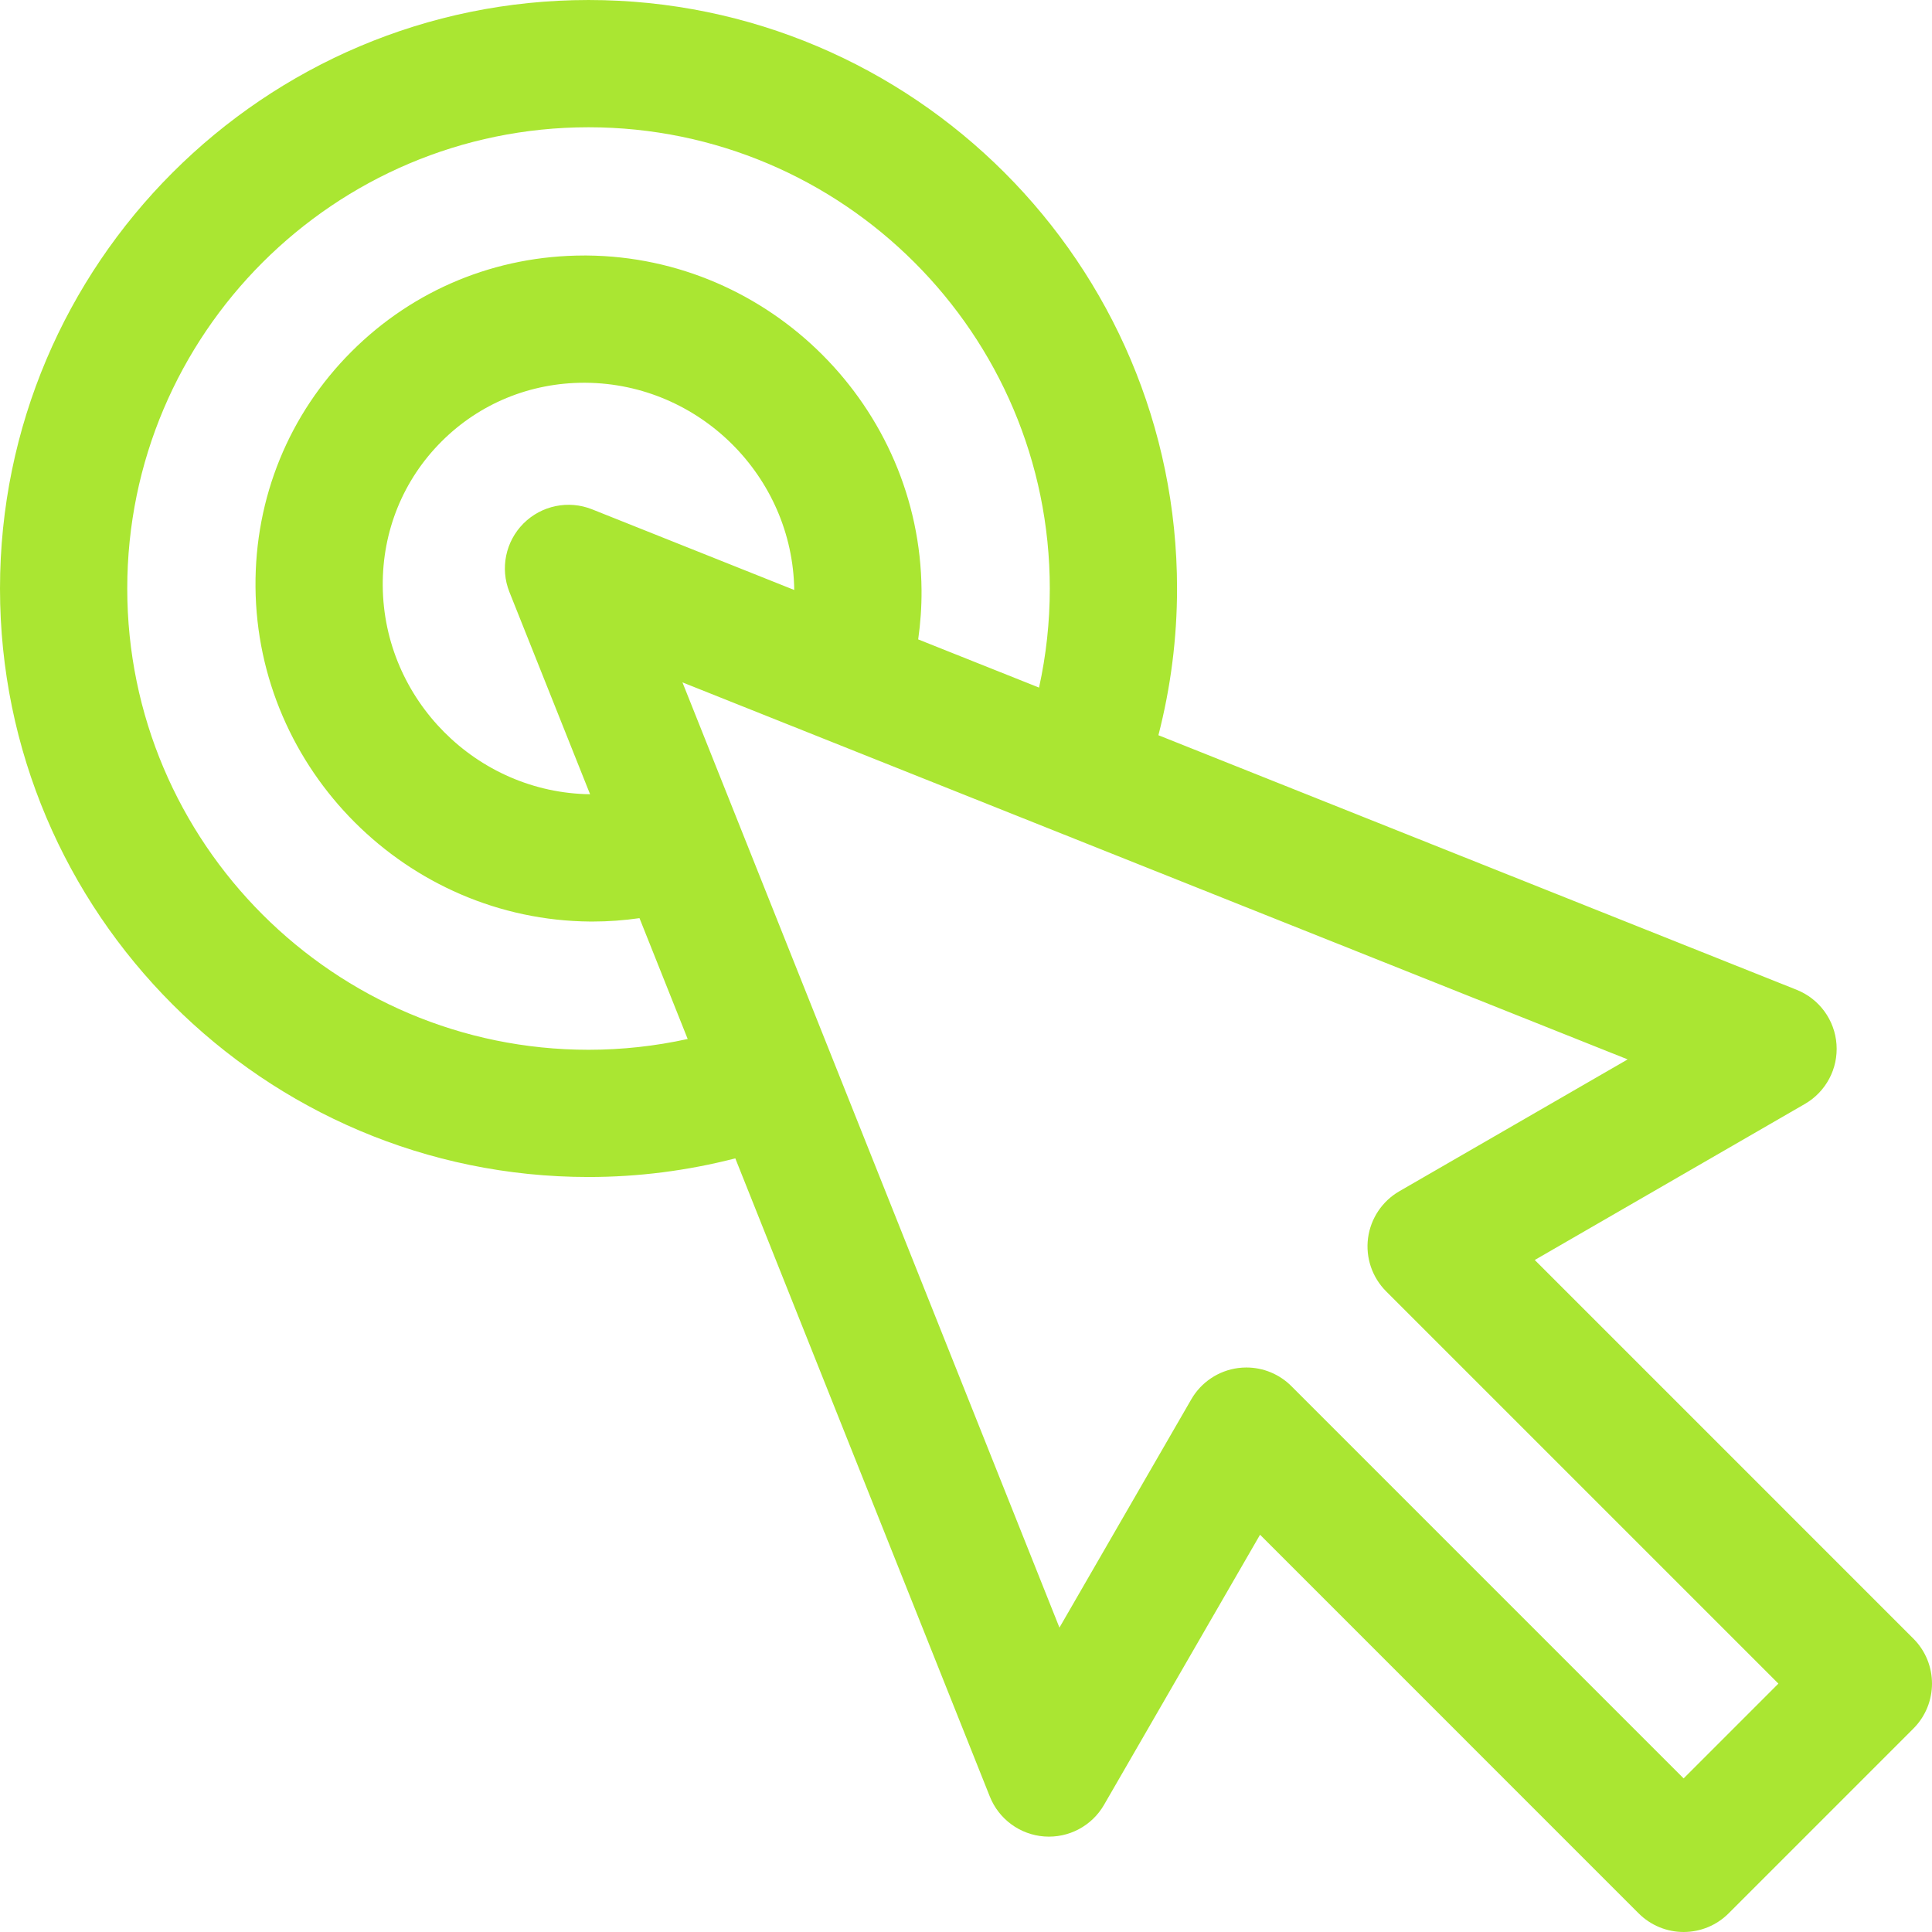<?xml version="1.0" encoding="iso-8859-1"?>
<!-- Uploaded to: SVG Repo, www.svgrepo.com, Generator: SVG Repo Mixer Tools -->
<!DOCTYPE svg PUBLIC "-//W3C//DTD SVG 1.1//EN" "http://www.w3.org/Graphics/SVG/1.1/DTD/svg11.dtd">
<svg fill="#AAE632" height="800px" width="800px" version="1.1" id="Capa_1" xmlns="http://www.w3.org/2000/svg" xmlns:xlink="http://www.w3.org/1999/xlink"
	 viewBox="0 0 297 297" xml:space="preserve">
<path d="M294.135,251.898l-58.202-58.203l41.522-23.987c3.245-1.872,5.136-5.435,4.864-9.172c-0.267-3.739-2.65-6.99-6.131-8.38
	l-98.11-39.133c1.892-7.346,2.866-14.895,2.865-22.553c0-49.885-40.585-90.469-90.47-90.469C40.587,0.004,0,40.588,0,90.471
	c0,49.884,40.586,90.466,90.473,90.466c7.662,0,15.216-0.974,22.563-2.867l39.128,98.112c1.39,3.48,4.645,5.863,8.382,6.133
	c3.743,0.27,7.302-1.619,9.173-4.863l23.983-41.523l58.2,58.205c1.835,1.835,4.322,2.865,6.916,2.865
	c2.594,0,5.085-1.03,6.917-2.865l28.4-28.404C297.955,261.908,297.955,255.716,294.135,251.898z M90.473,161.378
	c-39.102,0-70.911-31.809-70.911-70.907s31.81-70.907,70.912-70.907c39.1,0,70.908,31.808,70.908,70.907
	c0.001,5.159-0.56,10.25-1.653,15.231l-18.58-7.41c0.356-2.499,0.535-5.024,0.516-7.569c-0.224-28.14-23.302-51.216-51.446-51.444
	c-0.139,0-0.271,0-0.411,0c-13.548,0-26.234,5.233-35.767,14.763c-9.627,9.627-14.87,22.473-14.763,36.178
	c0.227,28.142,23.303,51.217,51.448,51.445c0.133,0,0.264,0,0.396,0c2.413,0,4.813-0.183,7.186-0.521l7.409,18.577
	C100.732,160.817,95.635,161.378,90.473,161.378z M91.02,78.297c-3.631-1.448-7.773-0.595-10.54,2.168
	c-2.765,2.765-3.618,6.908-2.171,10.539l12.401,31.093c-17.45-0.23-31.732-14.564-31.872-32.034
	c-0.066-8.417,3.142-16.298,9.034-22.19c5.833-5.832,13.616-9.034,21.937-9.034c0.086,0,0.169,0,0.252,0.002
	c17.467,0.141,31.797,14.41,32.035,31.854L91.02,78.297z M258.817,273.387l-60.296-60.3c-1.846-1.848-4.339-2.866-6.916-2.866
	c-0.424,0-0.851,0.027-1.276,0.083c-3.014,0.397-5.673,2.173-7.194,4.807l-20.27,35.096l-57.954-145.308l145.304,57.958
	l-35.104,20.273c-2.631,1.521-4.406,4.182-4.806,7.193c-0.395,3.015,0.632,6.043,2.782,8.192l60.3,60.299L258.817,273.387z"/>
</svg>